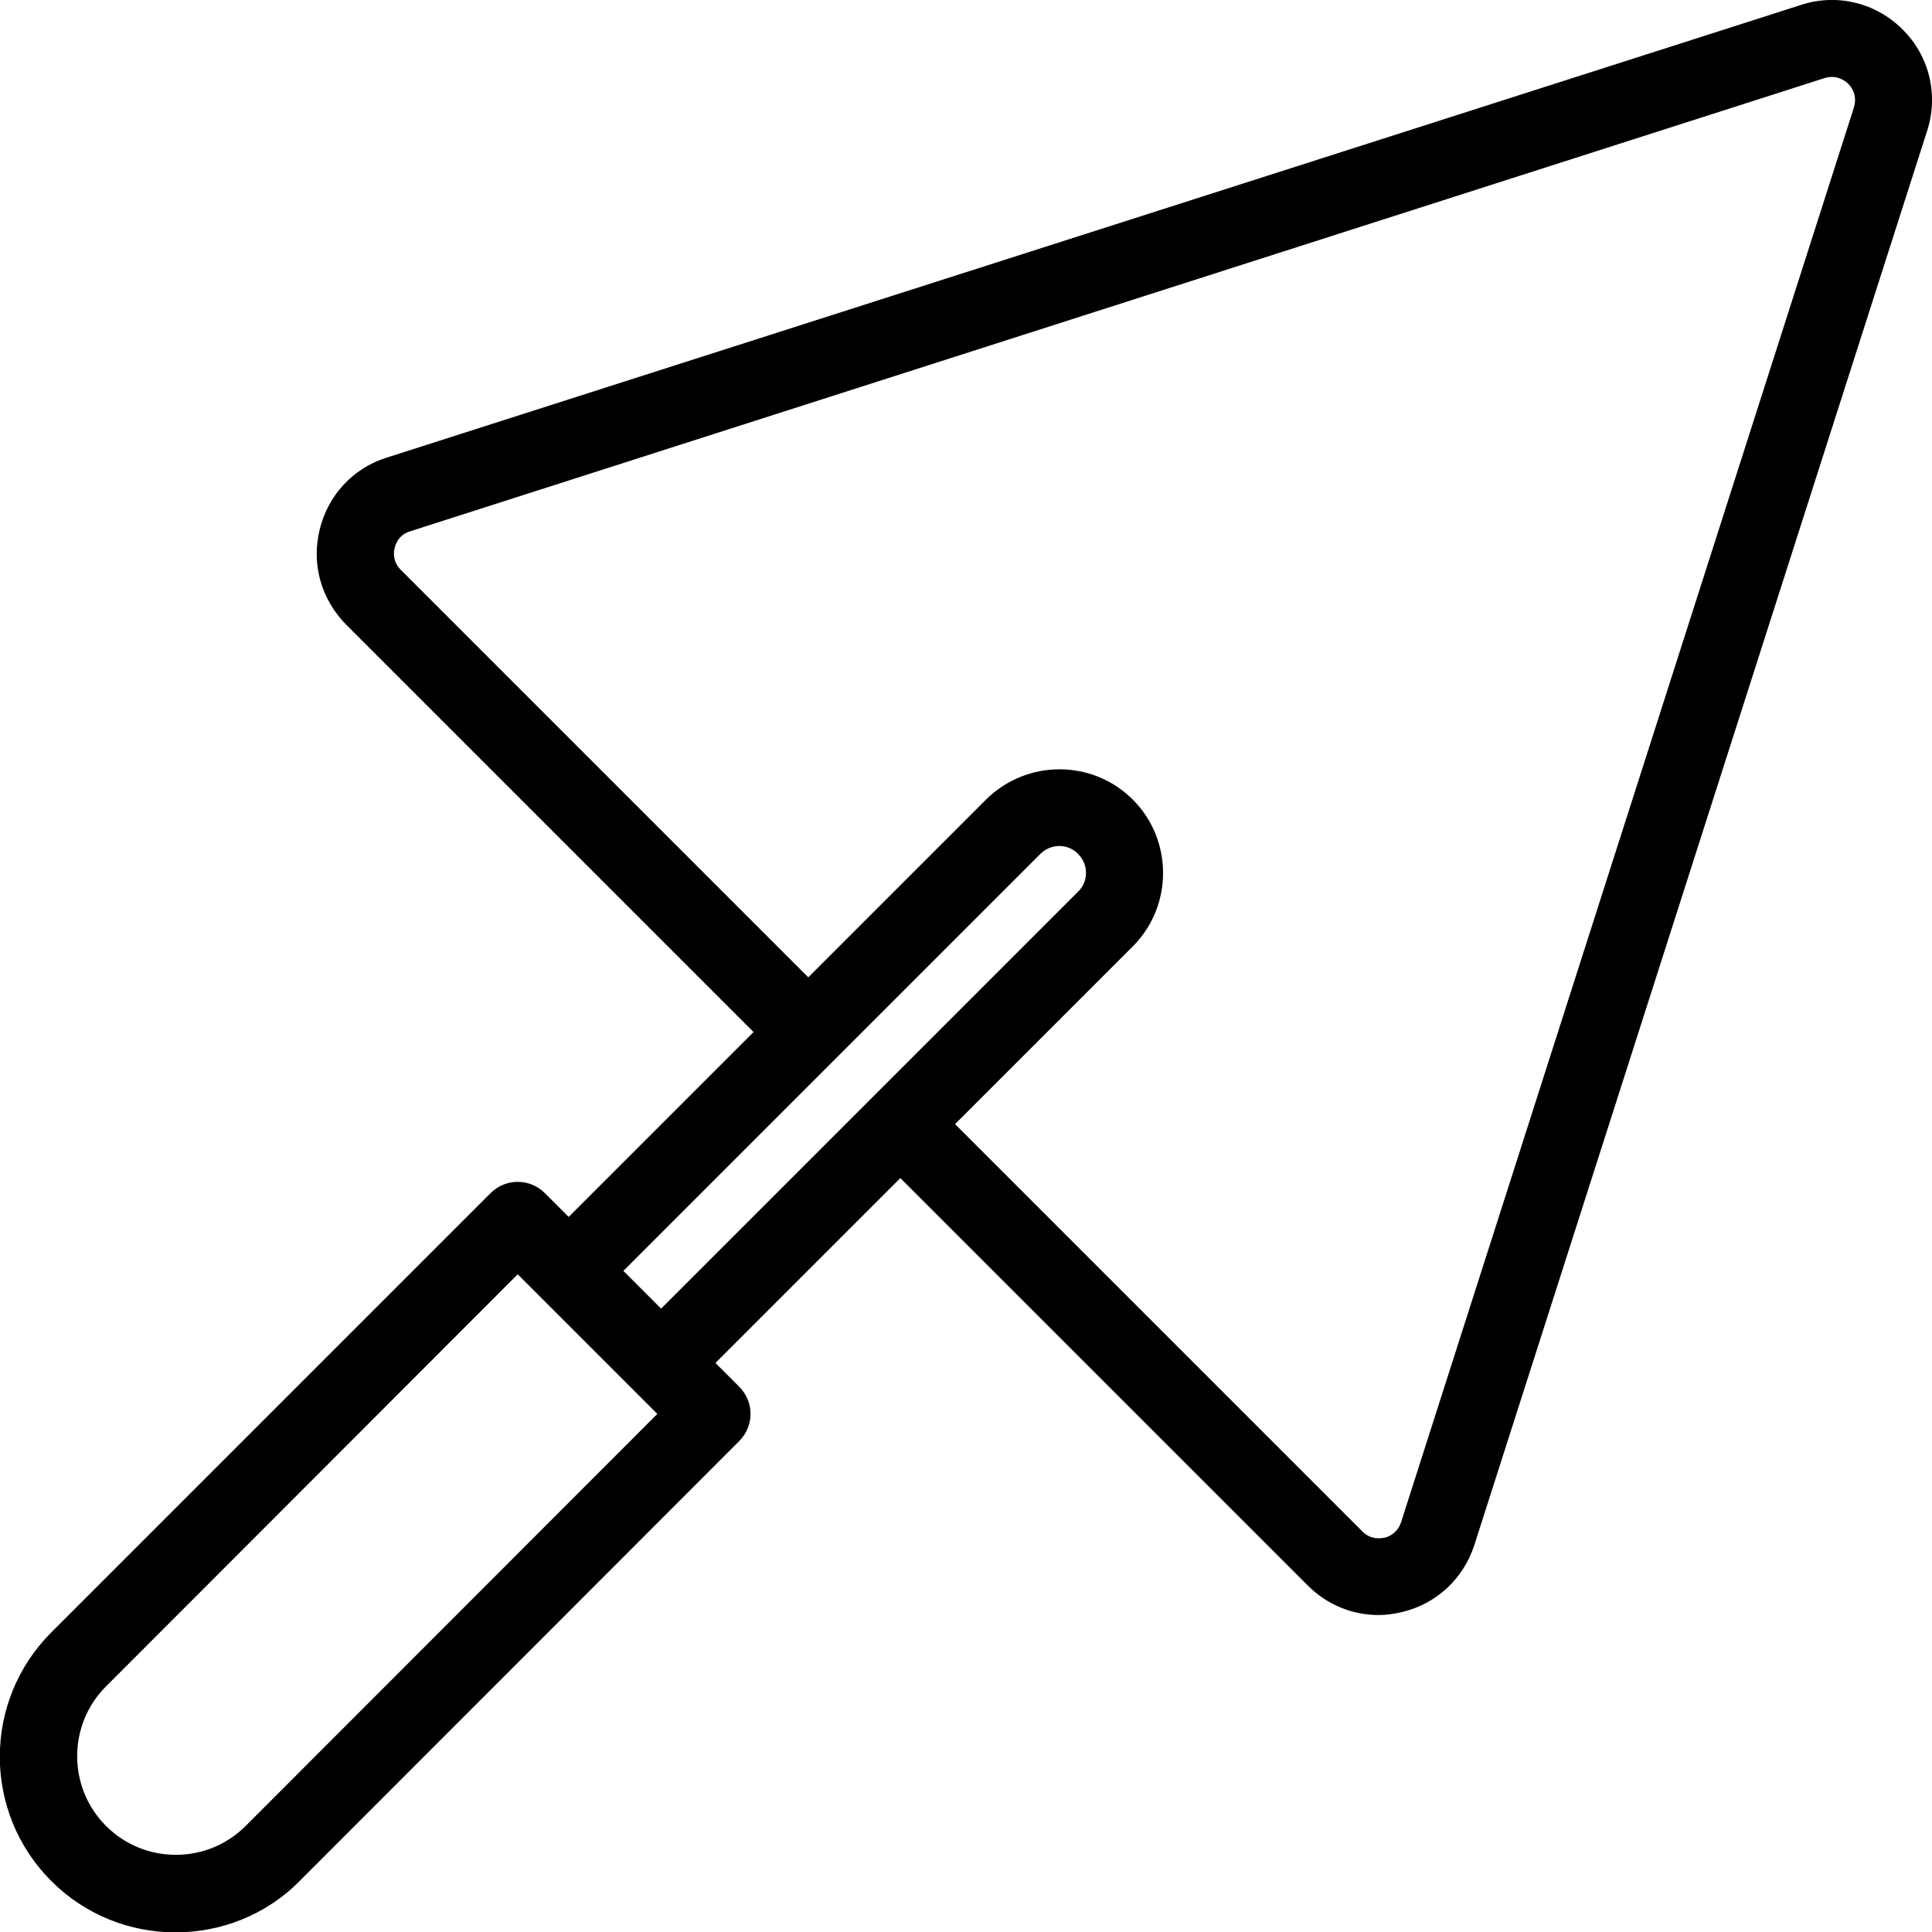 <?xml version="1.0" encoding="UTF-8"?> <!-- Generator: Adobe Illustrator 19.0.0, SVG Export Plug-In . SVG Version: 6.00 Build 0) --> <svg xmlns="http://www.w3.org/2000/svg" xmlns:xlink="http://www.w3.org/1999/xlink" version="1.1" id="Layer_1" x="0px" y="0px" viewBox="-164 42.3 512 512" style="enable-background:new -164 42.3 512 512;" xml:space="preserve"> <g> <g> <path d="M340.2,50.1c-7.1-7.1-17.4-9.6-26.9-6.5l-374.9,120c-8.9,2.8-15.5,10-17.7,19.1s0.4,18.4,7,25.1l108,108l-49,49l-6.3-6.3 c-4-4-10.4-4-14.4,0l-116.4,116.4c-18.2,18.2-18.2,47.7,0,65.9c9.1,9.1,21,13.6,32.9,13.6c11.9,0,23.9-4.5,32.9-13.6L31.9,424.2 c4-4,4-10.4,0-14.4l-6.3-6.3l49-49l108,108c5.1,5.1,11.8,7.8,18.7,7.8c2.1,0,4.2-0.3,6.3-0.8c9.1-2.2,16.2-8.8,19.1-17.7L346.7,77 C349.8,67.5,347.3,57.1,340.2,50.1z M-98.9,526.2c-10.2,10.2-26.8,10.2-37,0c-10.2-10.2-10.2-26.8,0-37L-26.8,380l37,37 L-98.9,526.2z M11.2,389.1l-10-10l110.5-110.5c2.8-2.8,7.3-2.8,10,0c2.8,2.8,2.8,7.3,0,10L11.2,389.1z M327.3,70.8l-120,374.9 c-1,3-3.4,3.9-4.4,4.1c-1,0.2-3.6,0.6-5.8-1.6l-108-108l47.1-47.1c10.7-10.7,10.7-28.2,0-38.9c-10.7-10.7-28.1-10.7-38.9,0 l-47.1,47.1l-108-108c-2.2-2.2-1.9-4.8-1.6-5.8c0.2-1,1.1-3.5,4.1-4.4L319.5,63c3.2-1,5.5,0.7,6.3,1.5 C326.6,65.3,328.3,67.5,327.3,70.8z"></path> </g> </g> </svg> 